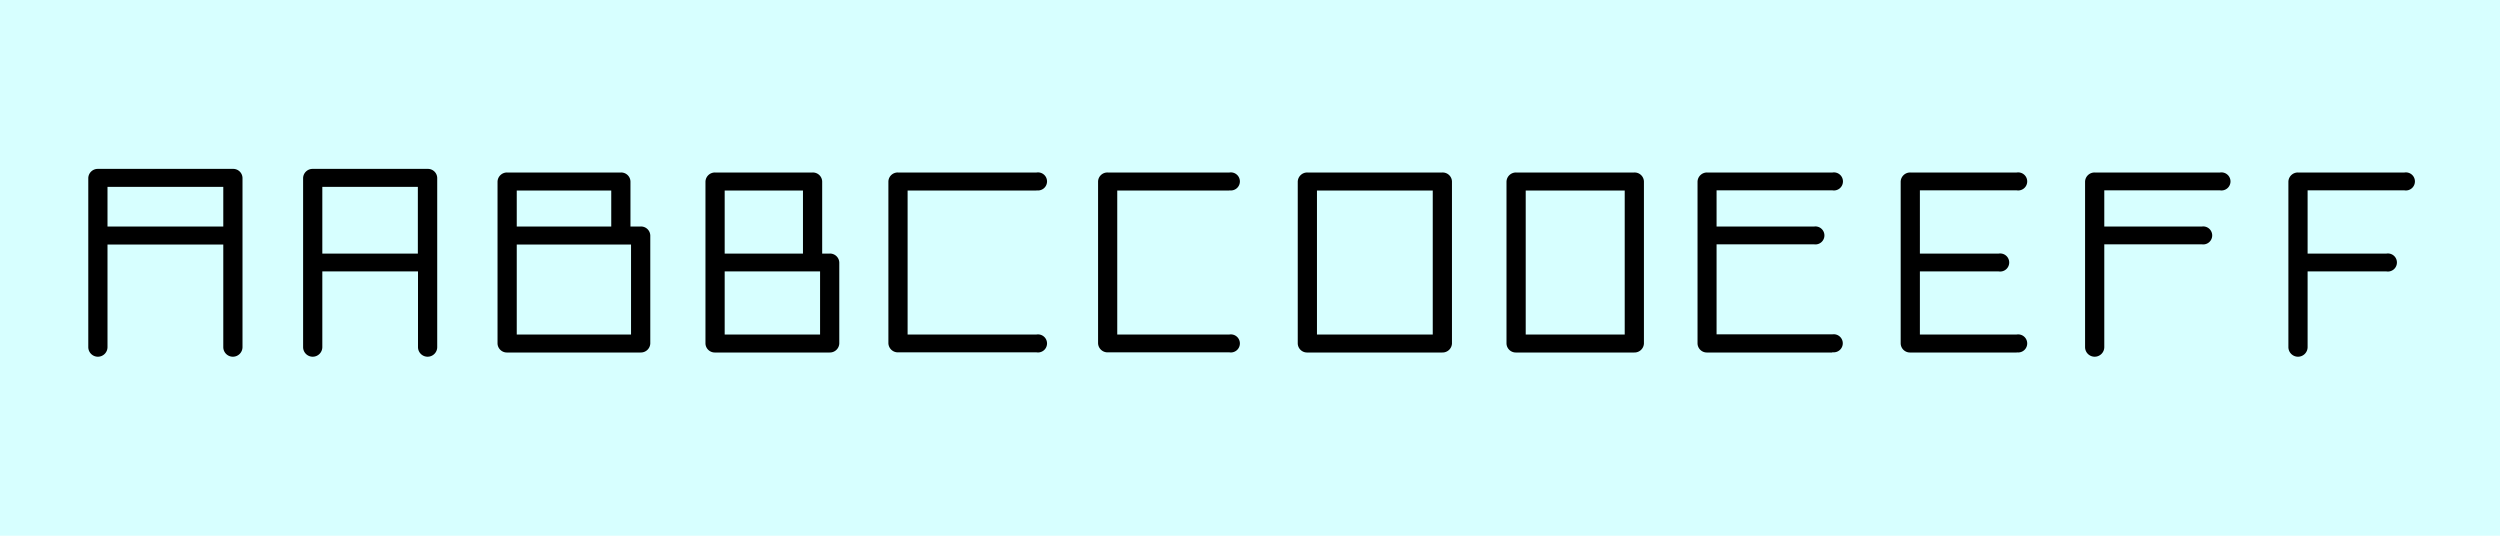 <svg data-name="Ebene 1" xmlns="http://www.w3.org/2000/svg" viewBox="0 0 700 150"><path fill="#d7ffff" d="M0 0h700v150H0z"/><path d="M24.72 97.19V49.81a2.65 2.65 0 0 1 2.69-2.52h37.8a2.6 2.6 0 0 1 2.69 2.52v47.38a2.69 2.69 0 0 1-5.38 0V68.46H30.1v28.73a2.69 2.69 0 0 1-5.38 0zm37.8-33.77V52.33H30.1v11.09zM84.87 97.19V49.81a2.65 2.65 0 0 1 2.69-2.52h32.17a2.6 2.6 0 0 1 2.69 2.52v47.38a2.69 2.69 0 0 1-5.38 0V76H90.25v21.19a2.69 2.69 0 0 1-5.38 0zM117 71V52.33H90.25V71zM139.31 50.82A2.65 2.65 0 0 1 142 48.3h31.84a2.6 2.6 0 0 1 2.69 2.52v12.6h2.86a2.6 2.6 0 0 1 2.69 2.52v30.24a2.64 2.64 0 0 1-2.69 2.52H142a2.61 2.61 0 0 1-2.69-2.52zm31.84 2.52h-26.46v10.08h26.46zm-26.46 15.12v25.2h32v-25.2zM197.53 50.82a2.65 2.65 0 0 1 2.69-2.52h27.3a2.6 2.6 0 0 1 2.69 2.52V71h2.1a2.6 2.6 0 0 1 2.69 2.5v22.68a2.64 2.64 0 0 1-2.69 2.52h-32.09a2.61 2.61 0 0 1-2.69-2.52zm27.3 2.52h-21.92V71h21.92zM202.91 76v17.66h26.71V76zM290.25 53.34h-36.12v40.32h36.12a2.53 2.53 0 1 1 0 5h-38.81a2.65 2.65 0 0 1-2.69-2.52V50.82a2.6 2.6 0 0 1 2.69-2.52h38.81a2.53 2.53 0 1 1 0 5zM344.24 53.34h-31.41v40.32h31.42a2.53 2.53 0 1 1 0 5h-34.1a2.65 2.65 0 0 1-2.69-2.52V50.82a2.6 2.6 0 0 1 2.69-2.52h34.1a2.53 2.53 0 1 1 0 5zM363.37 50.82a2.65 2.65 0 0 1 2.69-2.52h37.8a2.6 2.6 0 0 1 2.69 2.52v45.36a2.64 2.64 0 0 1-2.69 2.52h-37.8a2.6 2.6 0 0 1-2.69-2.52zm37.8 42.84V53.34h-32.42v40.32zM421.82 50.82a2.65 2.65 0 0 1 2.69-2.52h33.1a2.6 2.6 0 0 1 2.69 2.52v45.36a2.64 2.64 0 0 1-2.69 2.52h-33.1a2.6 2.6 0 0 1-2.69-2.52zm33.1 42.84V53.34H427.2v40.32zM513.06 98.7H478a2.6 2.6 0 0 1-2.69-2.52V50.82A2.65 2.65 0 0 1 478 48.3h35.11a2.53 2.53 0 1 1 0 5h-32.47v10.12H508a2.52 2.52 0 1 1 0 5h-27.36v25.2h32.42a2.53 2.53 0 1 1 0 5zM564.7 98.7h-29.82a2.6 2.6 0 0 1-2.69-2.52V50.82a2.65 2.65 0 0 1 2.69-2.52h29.82a2.53 2.53 0 1 1 0 5h-27.13V71h22.09a2.53 2.53 0 1 1 0 5h-22.09v17.66h27.13a2.53 2.53 0 1 1 0 5zM583.82 97.19V50.82a2.65 2.65 0 0 1 2.69-2.52h35.11a2.53 2.53 0 1 1 0 5H589.2v10.12h27.38a2.52 2.52 0 1 1 0 5H589.2v28.77a2.69 2.69 0 0 1-5.38 0zM640.75 97.19V50.82a2.65 2.65 0 0 1 2.69-2.52h29.82a2.53 2.53 0 1 1 0 5h-27.13V71h22.09a2.53 2.53 0 1 1 0 5h-22.09v21.19a2.69 2.69 0 0 1-5.38 0z"/></svg>